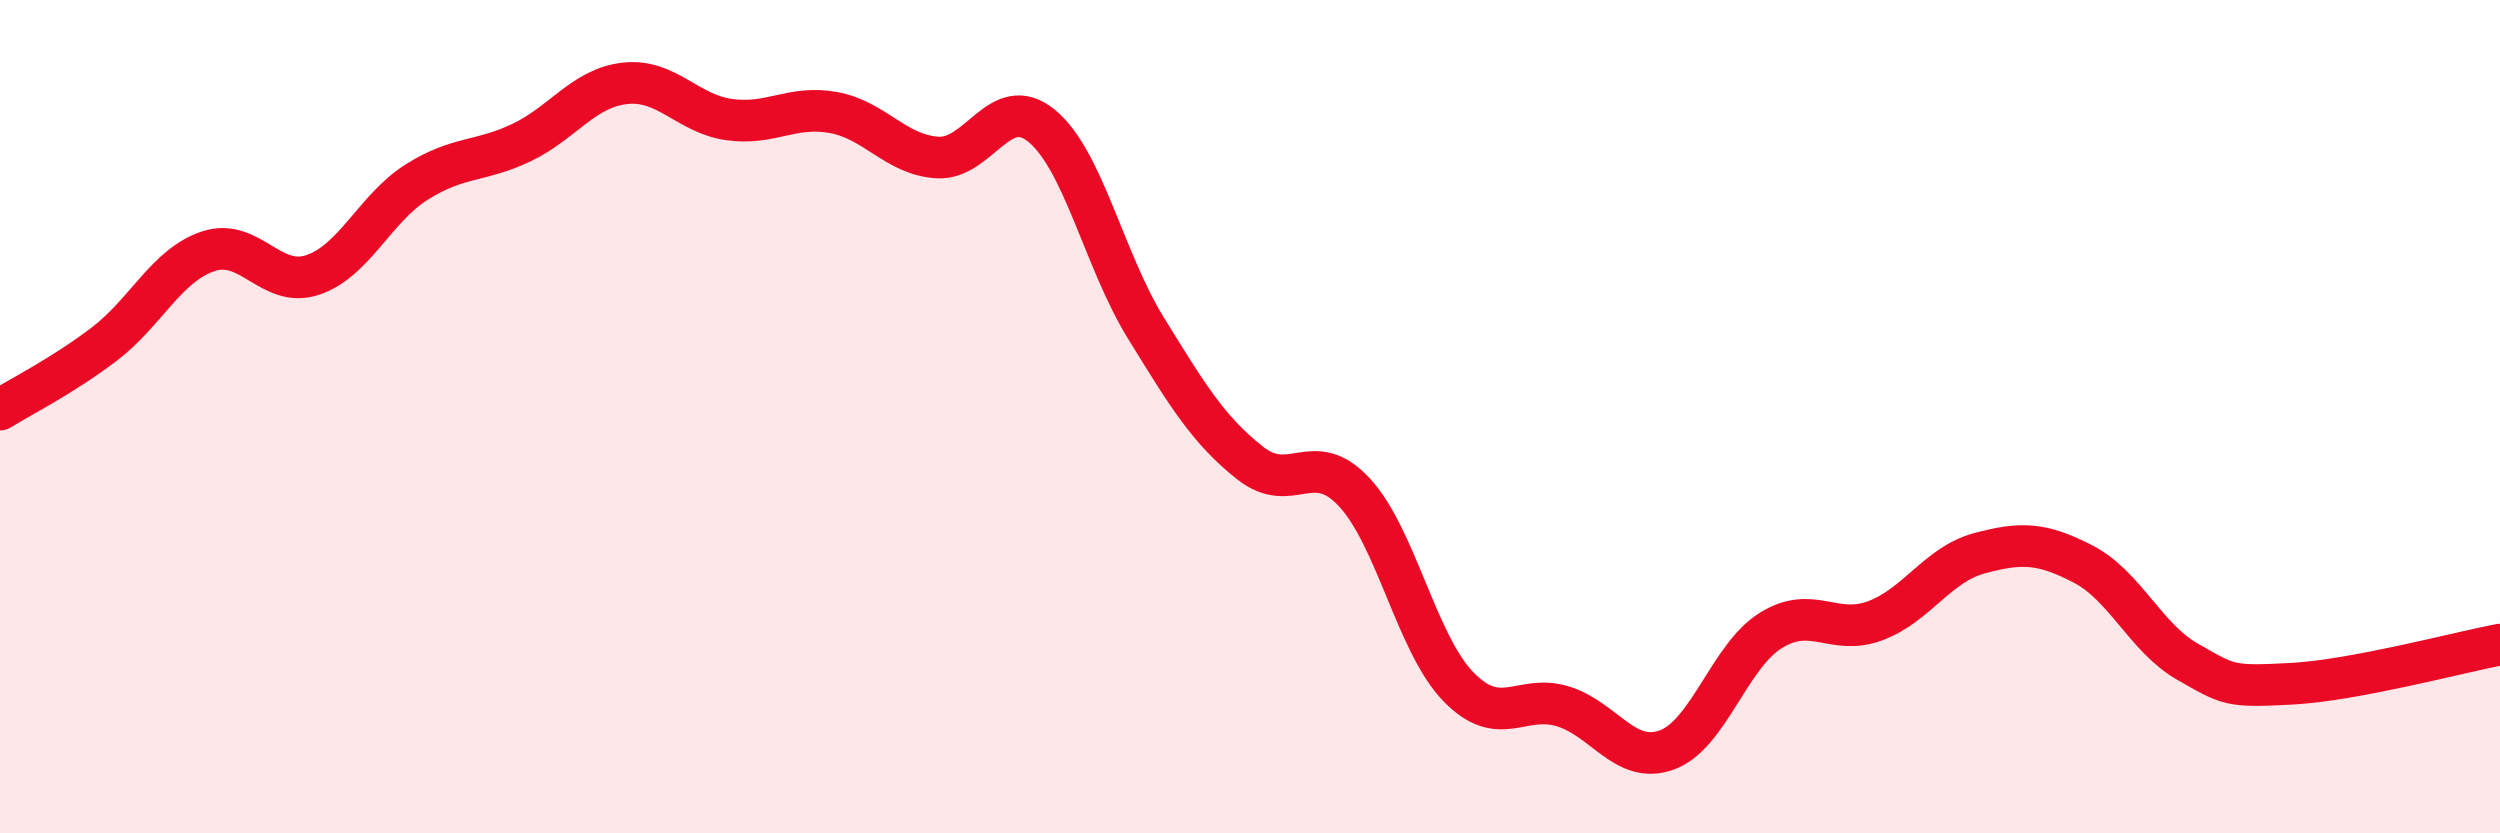 
    <svg width="60" height="20" viewBox="0 0 60 20" xmlns="http://www.w3.org/2000/svg">
      <path
        d="M 0,9.83 C 0.5,9.52 1.5,9.02 2.5,8.26 C 3.5,7.5 4,6.36 5,6.03 C 6,5.7 6.5,6.93 7.5,6.6 C 8.5,6.27 9,5 10,4.37 C 11,3.74 11.5,3.9 12.5,3.43 C 13.5,2.96 14,2.11 15,2 C 16,1.89 16.5,2.73 17.5,2.87 C 18.5,3.01 19,2.52 20,2.7 C 21,2.88 21.5,3.72 22.5,3.78 C 23.5,3.84 24,2.2 25,3.02 C 26,3.84 26.5,6.25 27.5,7.87 C 28.5,9.49 29,10.32 30,11.11 C 31,11.9 31.5,10.74 32.5,11.81 C 33.5,12.88 34,15.45 35,16.48 C 36,17.51 36.5,16.65 37.5,16.95 C 38.5,17.25 39,18.36 40,18 C 41,17.64 41.5,15.75 42.5,15.13 C 43.5,14.51 44,15.27 45,14.9 C 46,14.53 46.5,13.55 47.5,13.28 C 48.5,13.01 49,13.02 50,13.54 C 51,14.06 51.5,15.31 52.5,15.88 C 53.5,16.45 53.5,16.49 55,16.41 C 56.5,16.33 59,15.66 60,15.47L60 20L0 20Z"
        fill="#EB0A25"
        opacity="0.1"
        stroke-linecap="round"
        stroke-linejoin="round"
      />
      <path
        d="M 0,9.83 C 0.5,9.52 1.5,9.02 2.5,8.26 C 3.5,7.5 4,6.36 5,6.03 C 6,5.7 6.5,6.93 7.5,6.6 C 8.5,6.27 9,5 10,4.37 C 11,3.74 11.5,3.9 12.5,3.43 C 13.5,2.96 14,2.11 15,2 C 16,1.89 16.5,2.73 17.5,2.87 C 18.5,3.01 19,2.52 20,2.7 C 21,2.88 21.5,3.72 22.5,3.78 C 23.5,3.84 24,2.2 25,3.02 C 26,3.84 26.5,6.25 27.5,7.87 C 28.5,9.49 29,10.32 30,11.11 C 31,11.9 31.5,10.74 32.5,11.81 C 33.5,12.88 34,15.45 35,16.48 C 36,17.51 36.5,16.65 37.5,16.95 C 38.5,17.25 39,18.36 40,18 C 41,17.64 41.5,15.75 42.5,15.13 C 43.5,14.51 44,15.27 45,14.9 C 46,14.53 46.5,13.55 47.5,13.28 C 48.5,13.01 49,13.02 50,13.54 C 51,14.06 51.5,15.31 52.5,15.88 C 53.5,16.45 53.5,16.49 55,16.41 C 56.5,16.33 59,15.66 60,15.47"
        stroke="#EB0A25"
        stroke-width="1"
        fill="none"
        stroke-linecap="round"
        stroke-linejoin="round"
      />
    </svg>
  